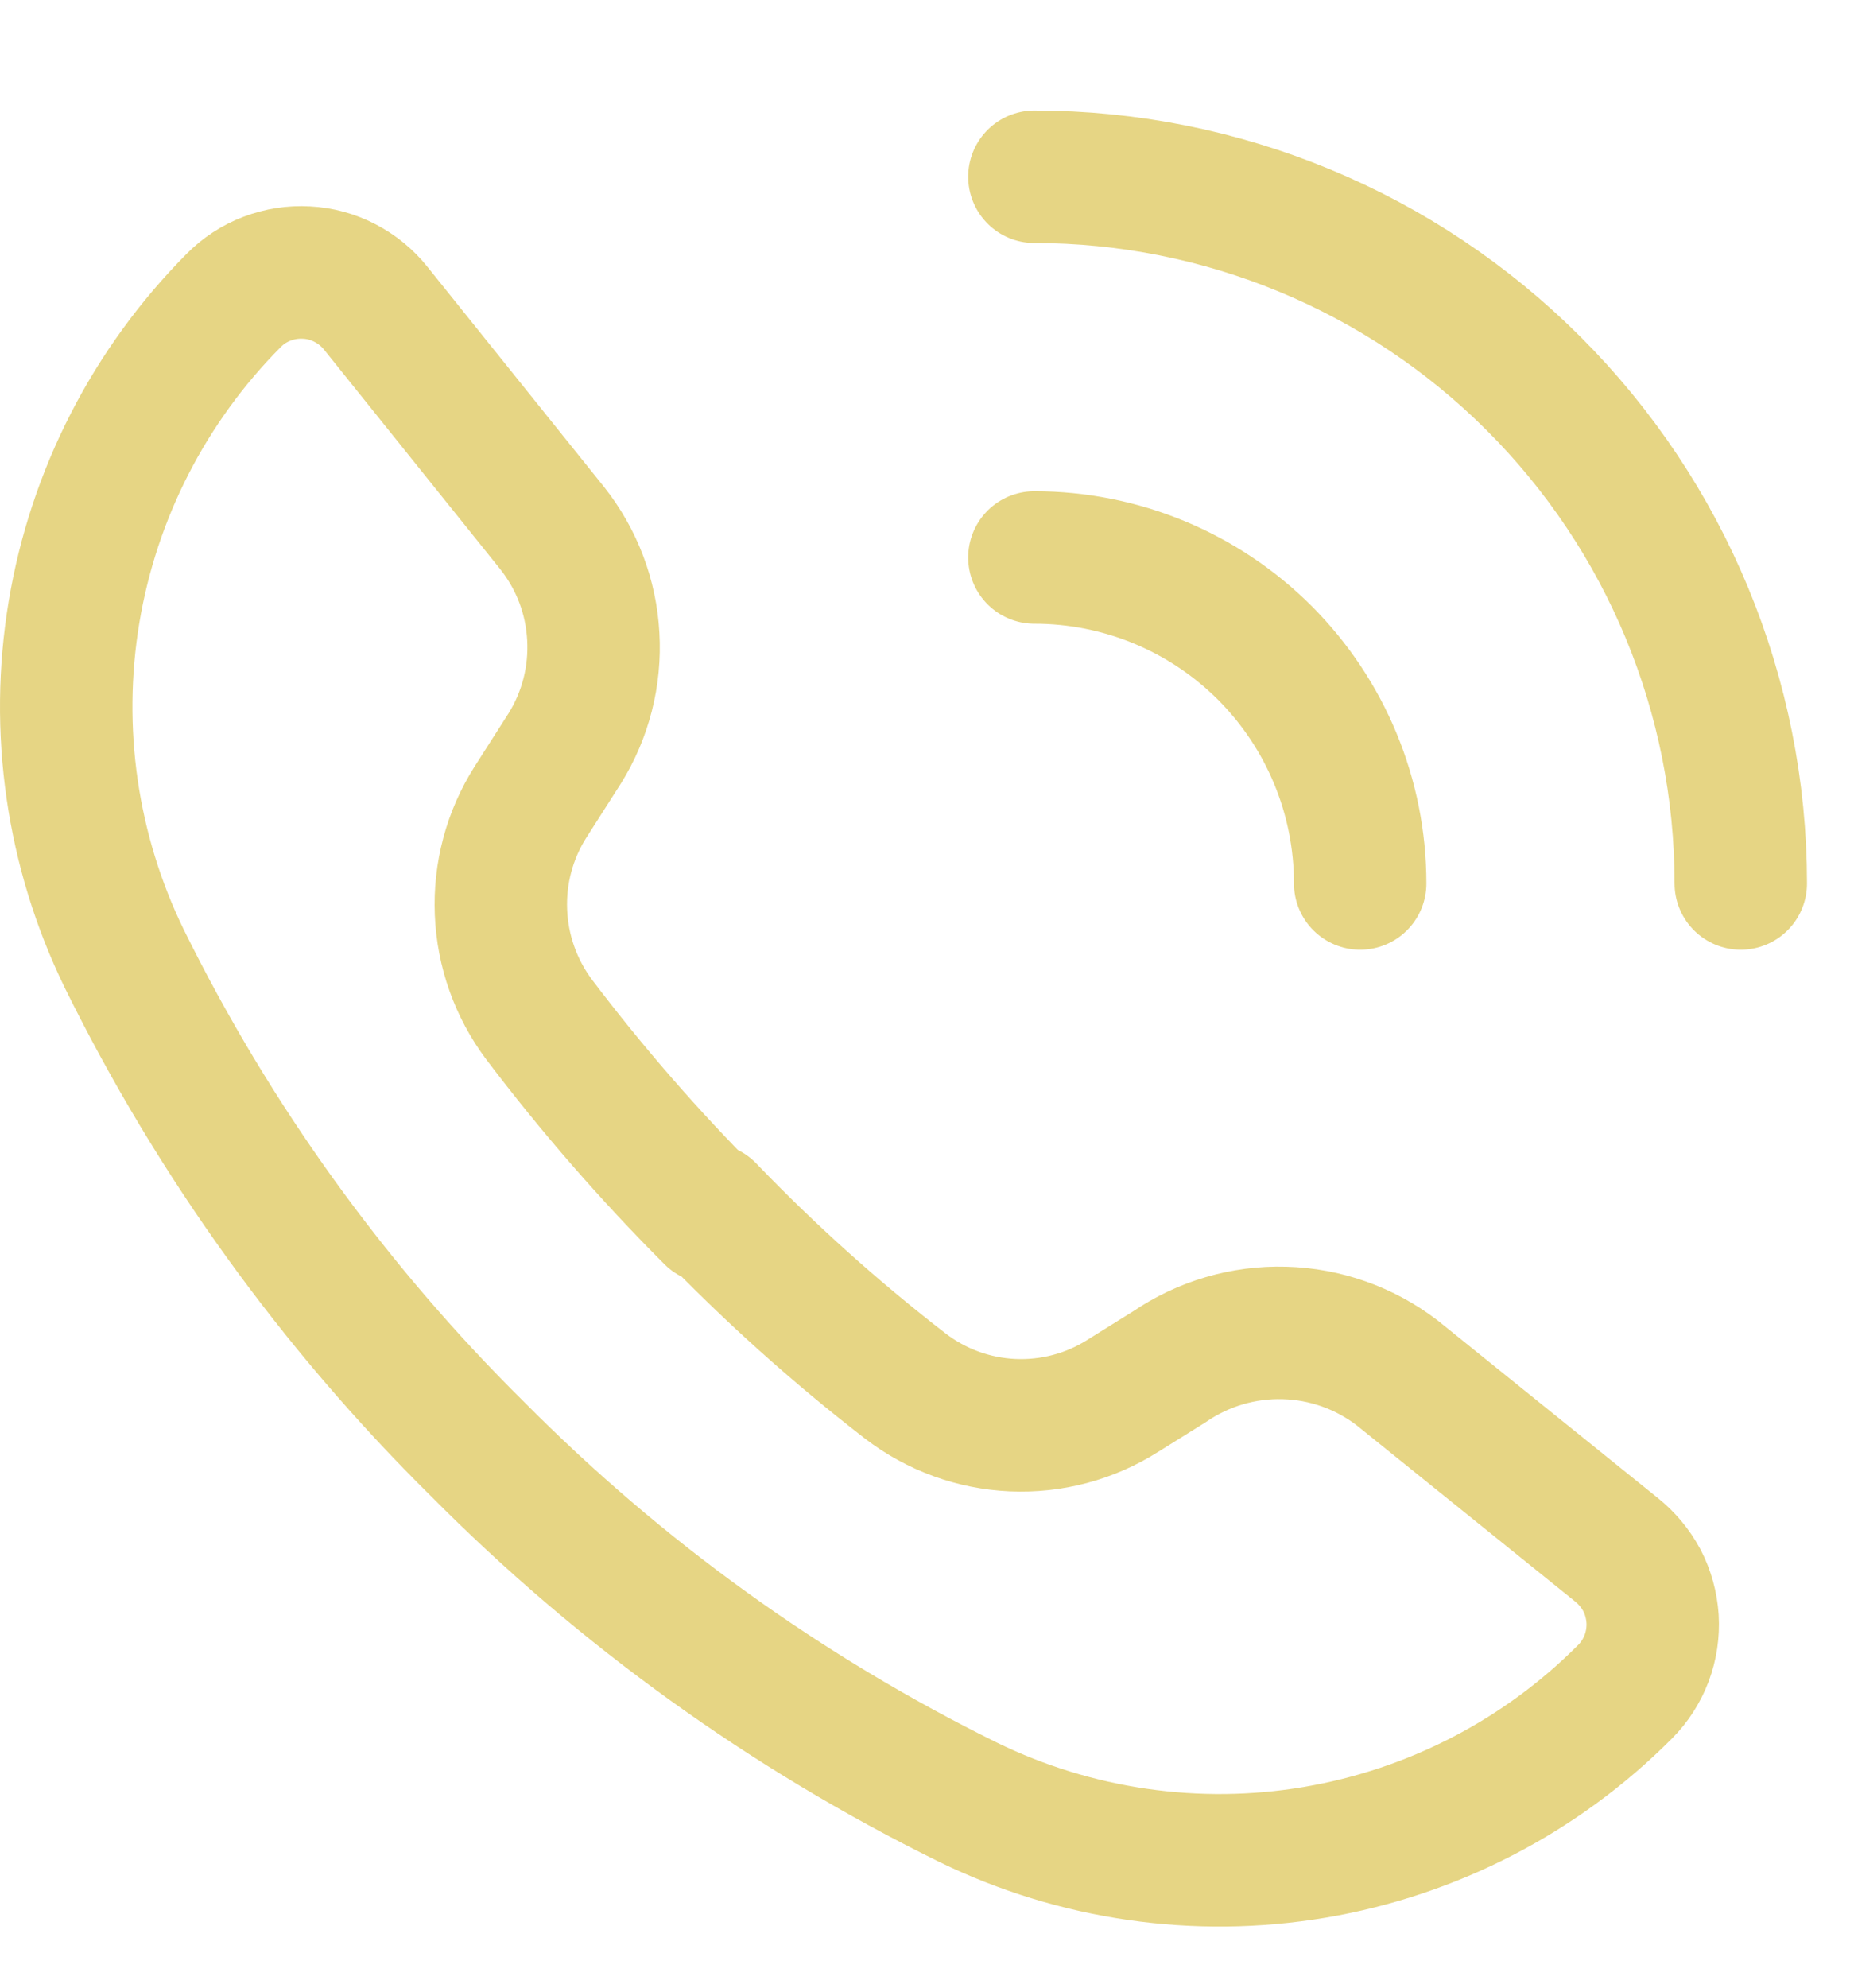 <svg width="14" height="15" viewBox="0 0 14 15" fill="none" xmlns="http://www.w3.org/2000/svg">
<path d="M5.351 9.127C5.813 9.608 6.31 10.053 6.838 10.461C7.071 10.639 7.353 10.742 7.647 10.755C7.94 10.768 8.23 10.691 8.478 10.534L8.831 10.314C9.086 10.14 9.39 10.05 9.699 10.059C10.008 10.067 10.306 10.173 10.551 10.361L12.205 11.694C12.284 11.757 12.35 11.836 12.398 11.925C12.445 12.015 12.472 12.114 12.479 12.216C12.485 12.317 12.47 12.419 12.434 12.514C12.398 12.609 12.343 12.695 12.271 12.767V12.767C11.635 13.406 10.814 13.829 9.925 13.979C9.036 14.128 8.122 13.996 7.311 13.601C5.936 12.924 4.684 12.022 3.605 10.934C2.516 9.858 1.615 8.607 0.938 7.234C0.543 6.423 0.411 5.509 0.559 4.619C0.707 3.729 1.129 2.907 1.765 2.267V2.267C1.836 2.195 1.922 2.139 2.017 2.103C2.112 2.067 2.213 2.051 2.315 2.057C2.416 2.062 2.515 2.089 2.605 2.136C2.696 2.183 2.775 2.248 2.838 2.327L4.171 3.987C4.356 4.221 4.464 4.505 4.48 4.803C4.497 5.1 4.422 5.395 4.265 5.647L4.005 6.054C3.848 6.302 3.771 6.591 3.783 6.884C3.795 7.177 3.895 7.459 4.071 7.694C4.47 8.221 4.904 8.72 5.371 9.187L5.351 9.127Z" stroke="#E6D584" stroke-linejoin="round"/>
<path d="M10.271 6.667C10.271 6.014 10.012 5.389 9.551 4.927C9.089 4.466 8.464 4.207 7.811 4.207" stroke="#E6D584" stroke-miterlimit="10" stroke-linecap="round"/>
<path d="M13.145 6.667C13.145 5.253 12.583 3.896 11.582 2.896C10.582 1.896 9.226 1.334 7.811 1.334" stroke="#E6D584" stroke-miterlimit="10" stroke-linecap="round"/>
</svg>
